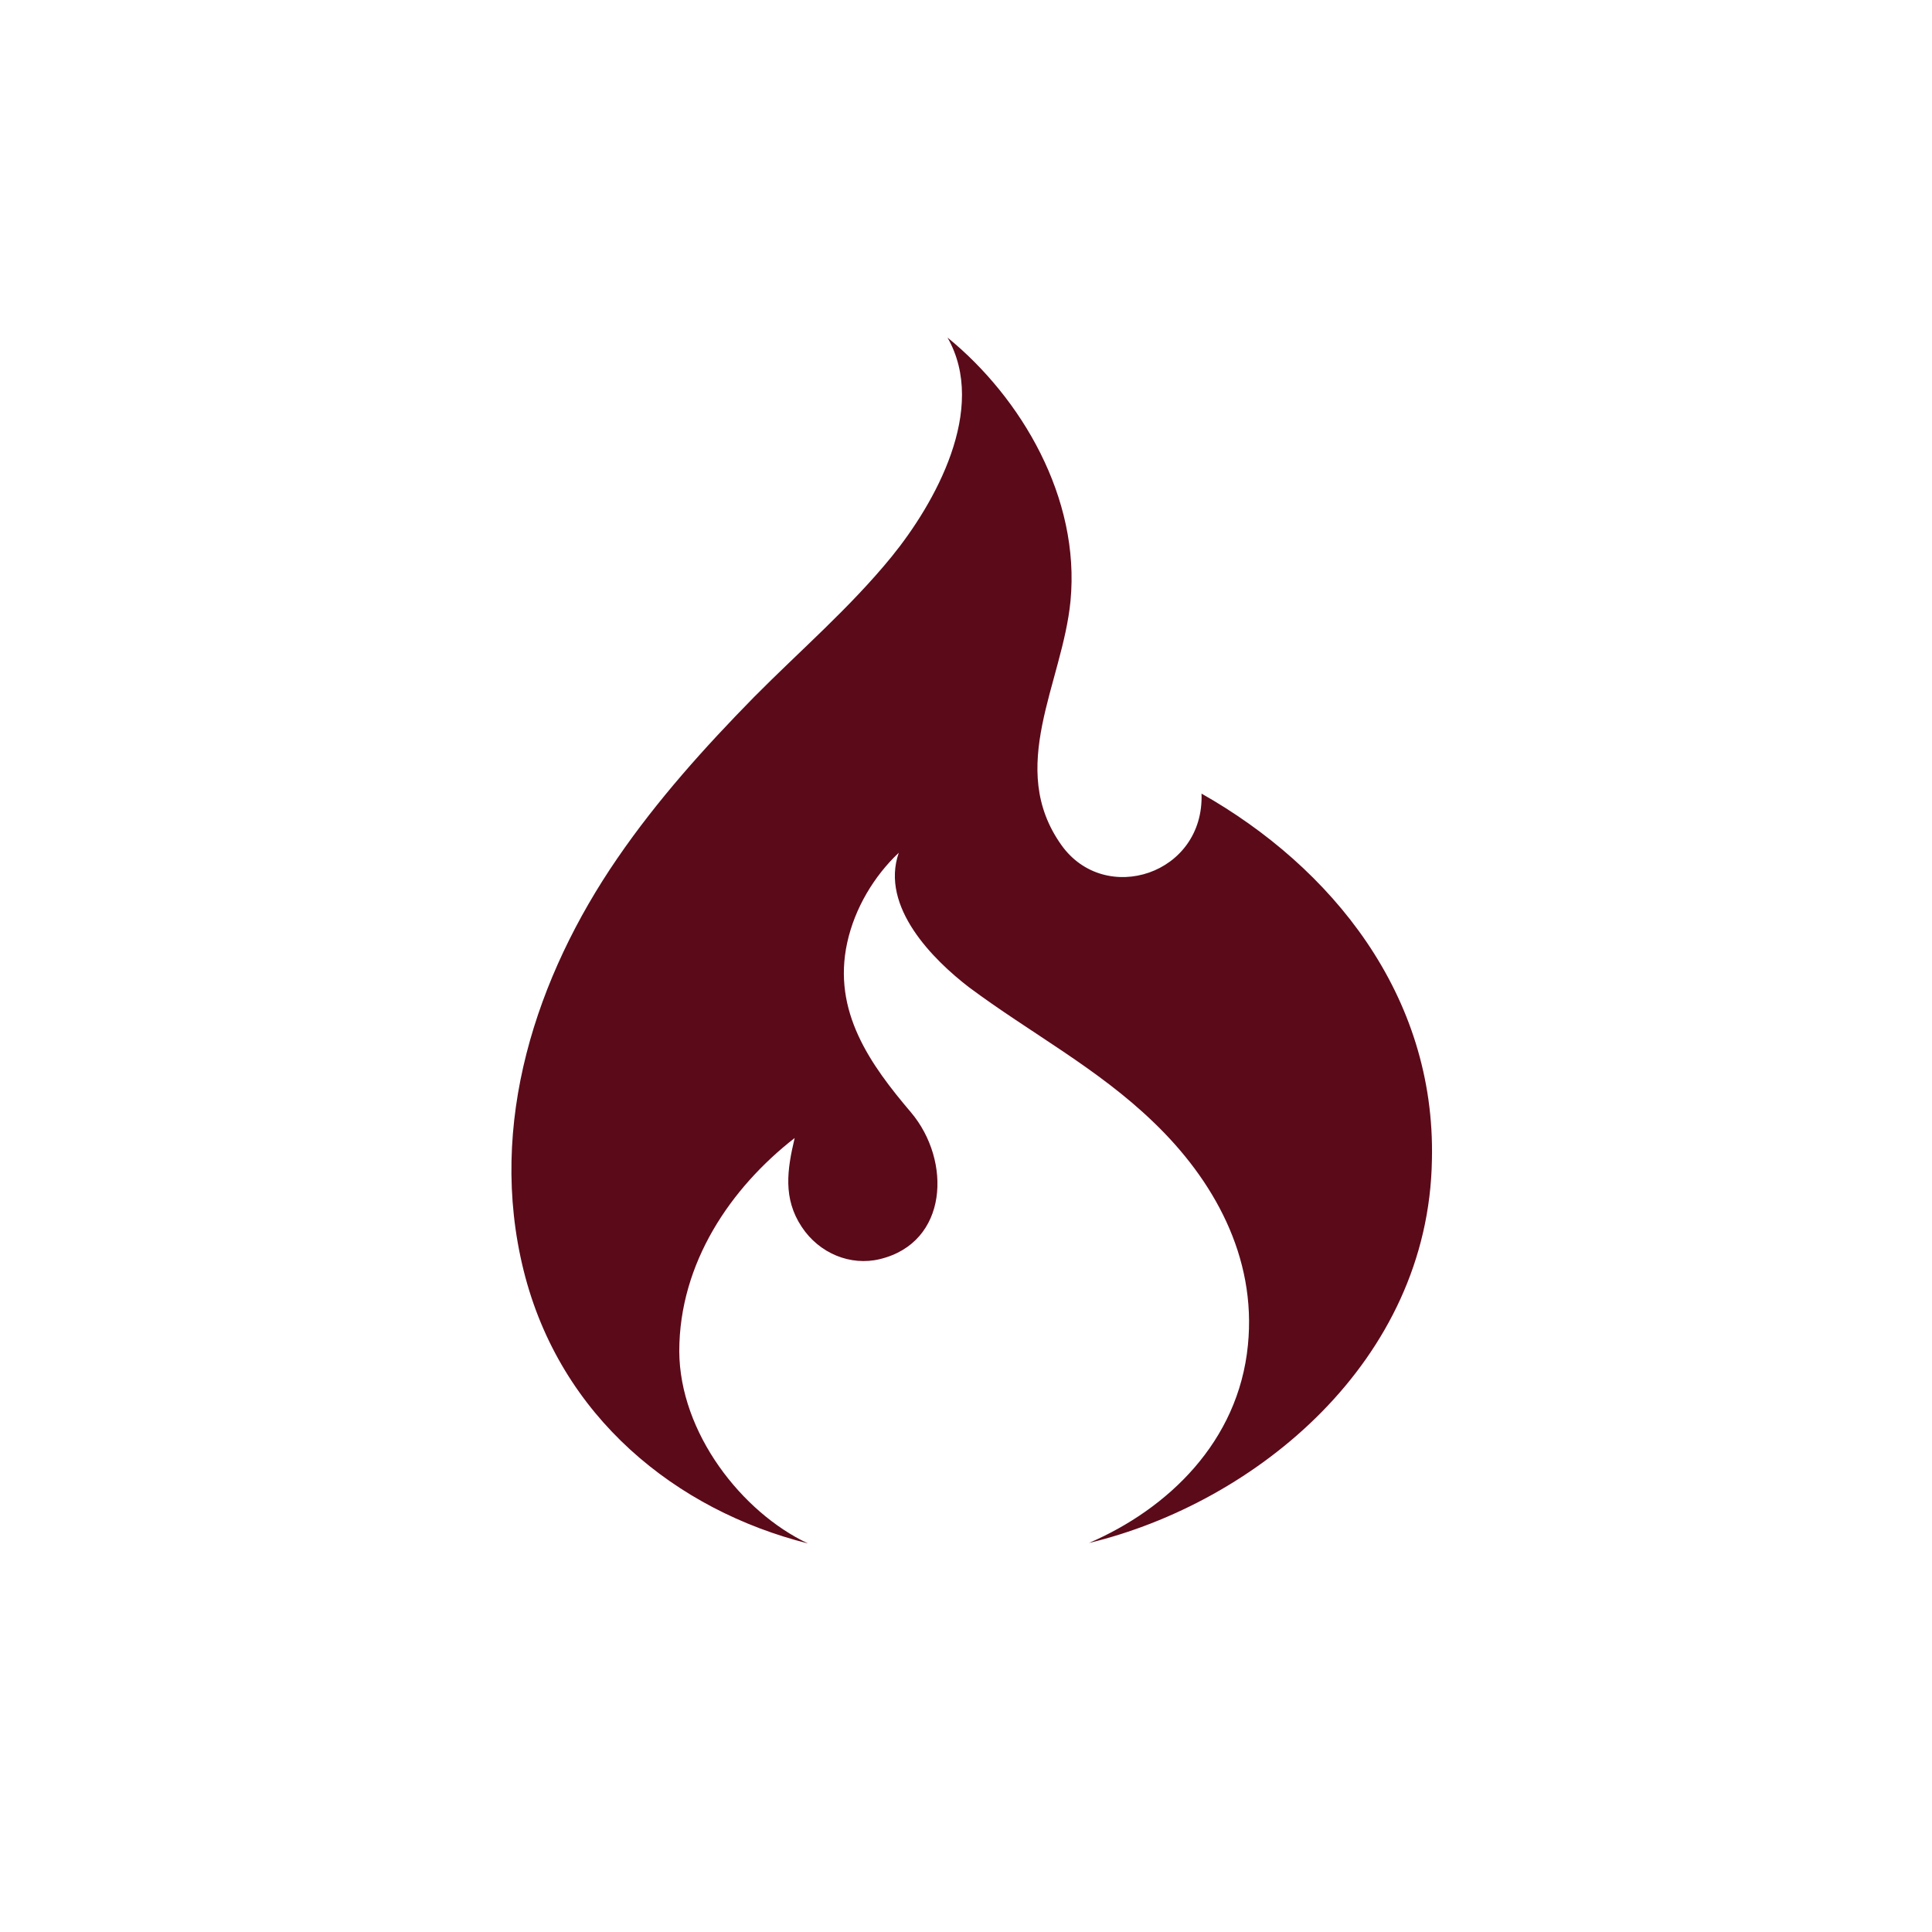 <svg width="68" height="68" viewBox="0 0 68 68" fill="none" xmlns="http://www.w3.org/2000/svg">
<path d="M42.29 27.933C42.39 30.78 38.893 31.895 37.361 29.748C35.413 27.017 37.395 24.053 37.678 21.156C38.028 17.526 35.946 13.996 33.349 11.881C34.781 14.396 32.899 17.726 31.384 19.591C29.919 21.389 28.154 22.904 26.538 24.536C24.807 26.301 23.142 28.149 21.726 30.214C18.879 34.36 17.147 39.555 18.43 44.717C19.712 49.879 23.808 53.159 28.437 54.324C26.105 53.225 23.924 50.428 23.908 47.564C23.908 44.45 25.723 41.803 27.97 40.054C27.704 41.17 27.554 42.186 28.22 43.185C28.836 44.117 29.935 44.567 30.968 44.317C33.382 43.734 33.498 40.854 32.066 39.155C30.651 37.49 29.286 35.609 29.819 33.178C30.085 31.962 30.768 30.83 31.634 30.014C30.968 31.929 32.866 33.794 34.098 34.743C36.263 36.358 38.627 37.59 40.608 39.505C42.69 41.503 44.238 44.217 43.922 47.347C43.589 50.744 41.108 53.109 38.327 54.308C44.205 52.892 50.282 47.914 50.399 40.82C50.532 35.009 46.852 30.514 42.29 27.933Z" fill="#5B0A1A"/>
</svg>
